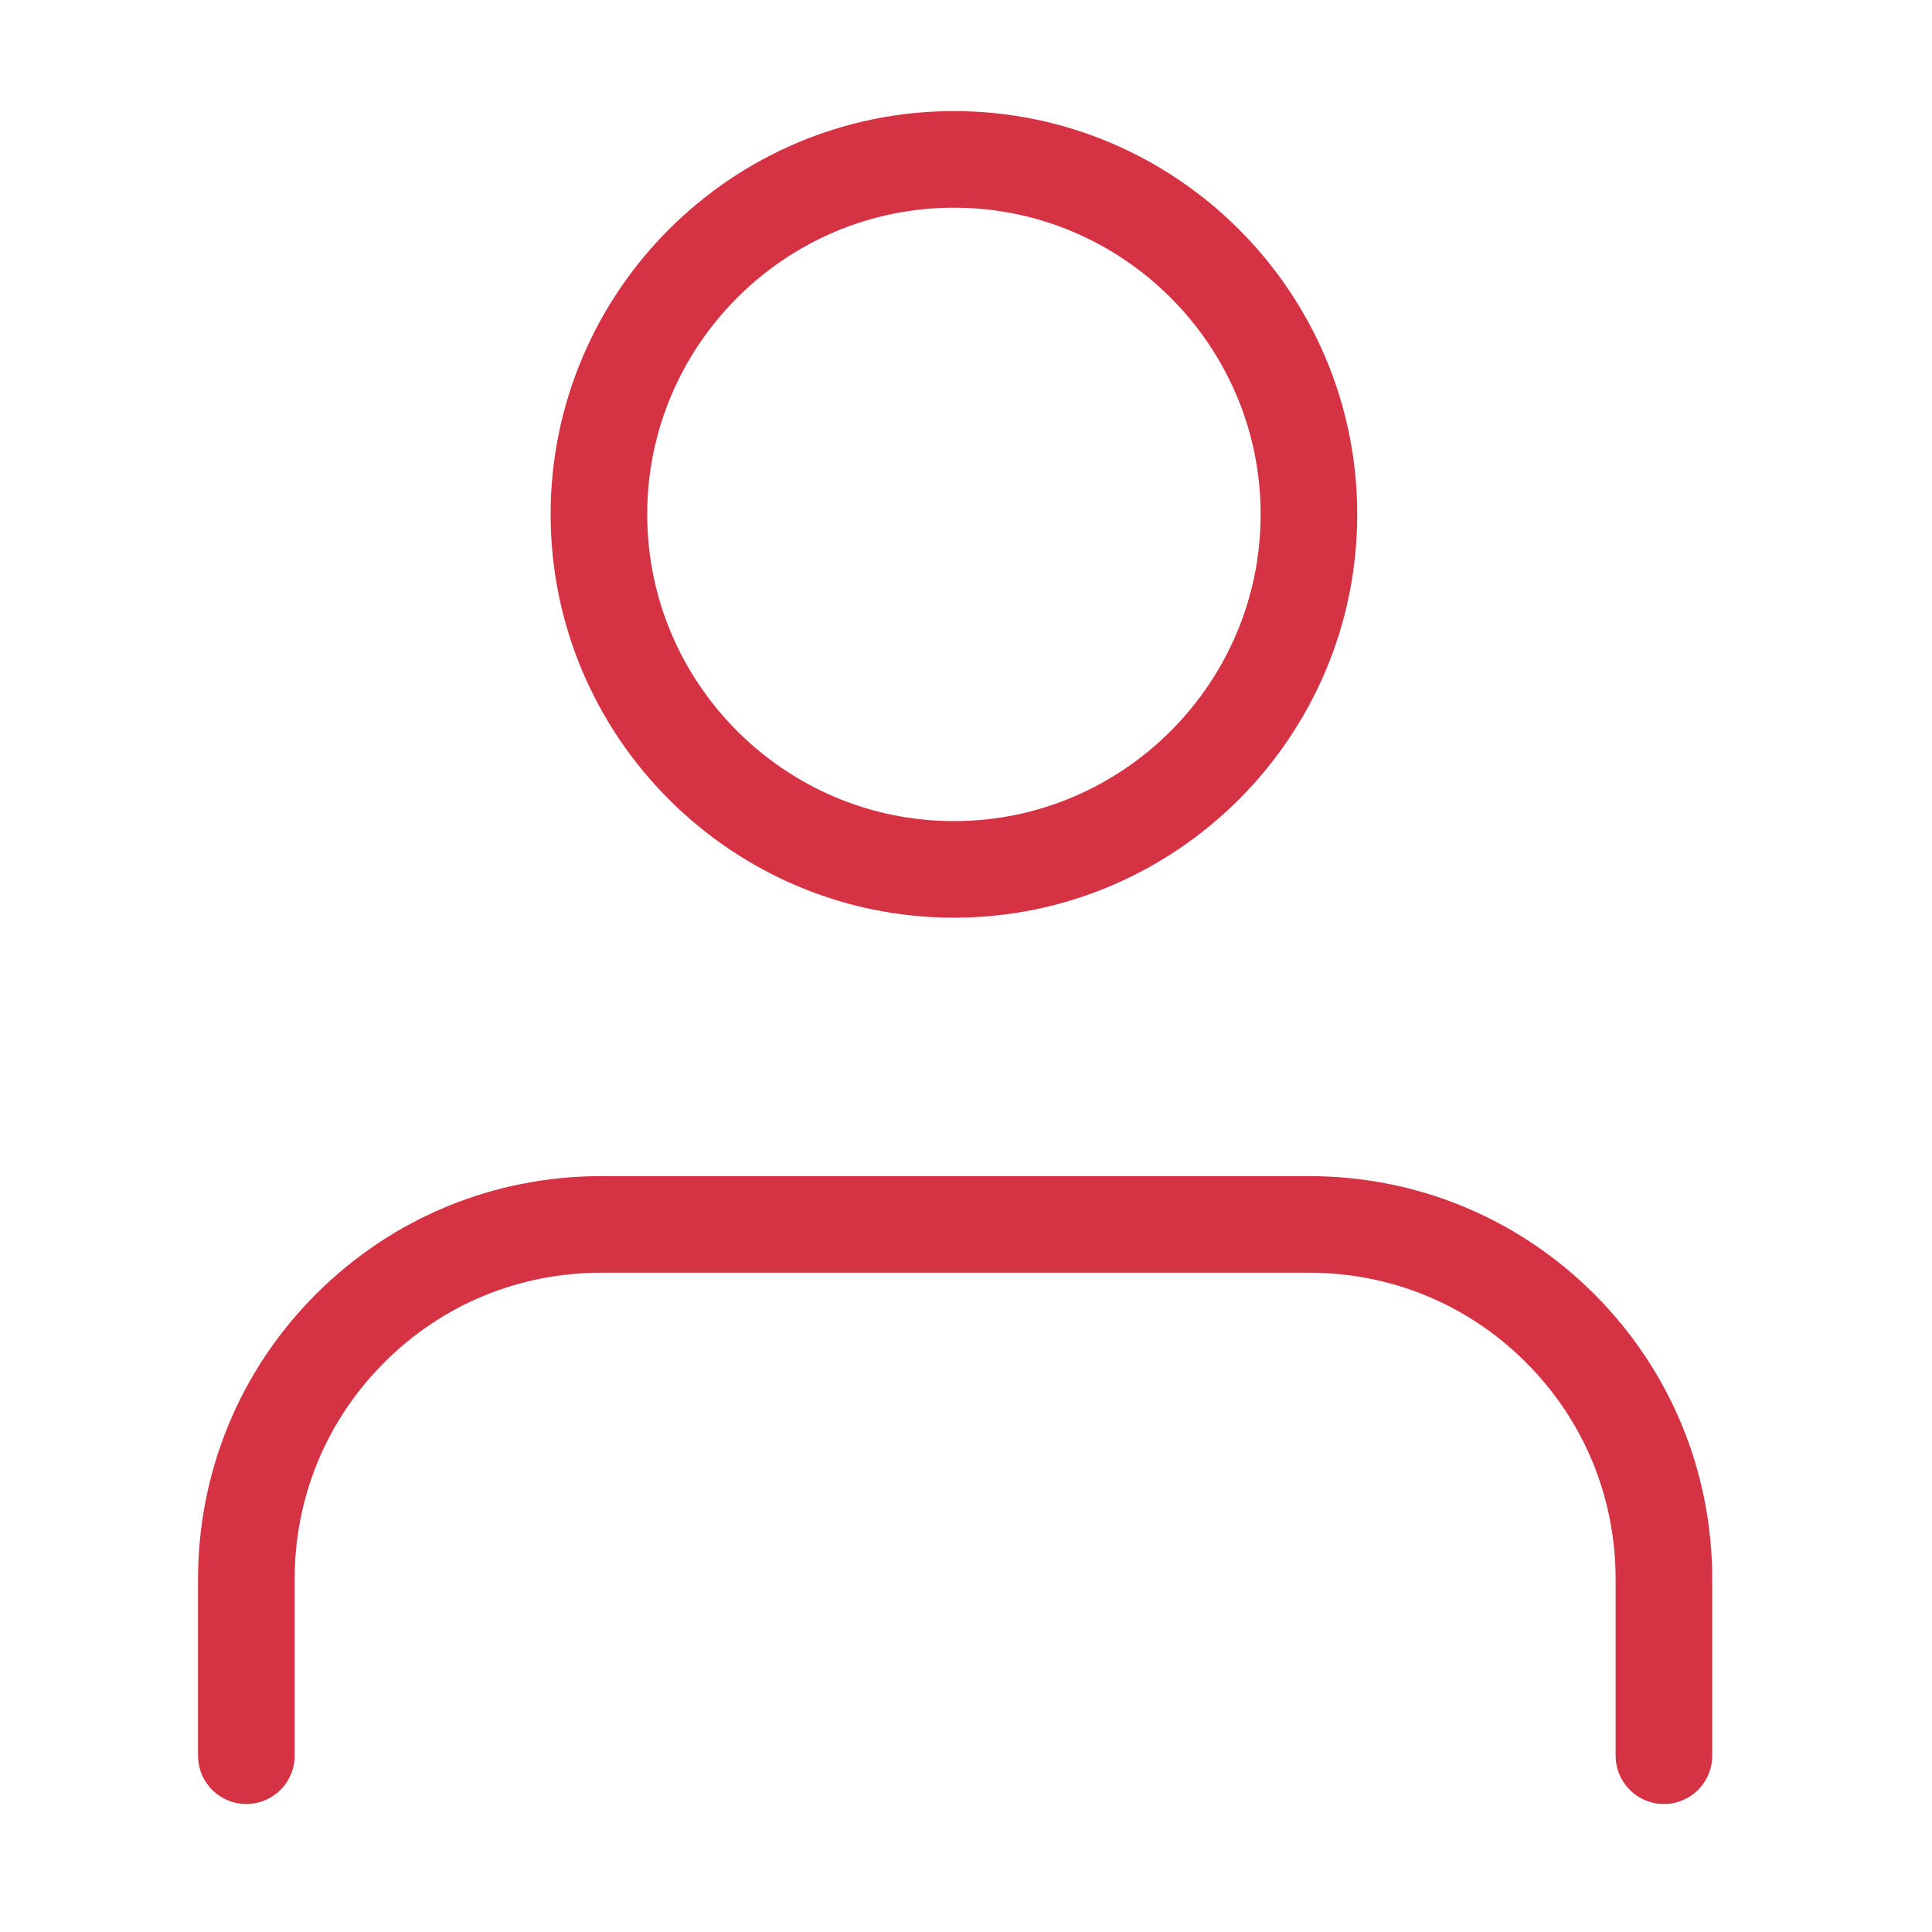 <?xml version="1.0" encoding="UTF-8"?>
<svg xmlns="http://www.w3.org/2000/svg" version="1.1" viewBox="0 0 80 80">
  <defs>
    <style>
      .cls-1 {
        fill: none;
        stroke: #d53244;
        stroke-linecap: round;
        stroke-linejoin: round;
        stroke-width: 4px;
      }
    </style>
  </defs>
  <!-- Generator: Adobe Illustrator 28.7.1, SVG Export Plug-In . SVG Version: 1.2.0 Build 142)  -->
  <g>
    <g id="Livello_1">
      <path class="cls-1" d="M68.9,72.7v-7.3c0-3.9-1.5-7.6-4.3-10.4s-6.5-4.3-10.4-4.3h-29.3c-3.9,0-7.6,1.5-10.4,4.3-2.8,2.8-4.3,6.5-4.3,10.4v7.3"></path>
      <path class="cls-1" d="M39.5,36c8.1,0,14.7-6.6,14.7-14.7s-6.6-14.7-14.7-14.7-14.7,6.6-14.7,14.7,6.6,14.7,14.7,14.7Z"></path>
    </g>
  </g>
</svg>
